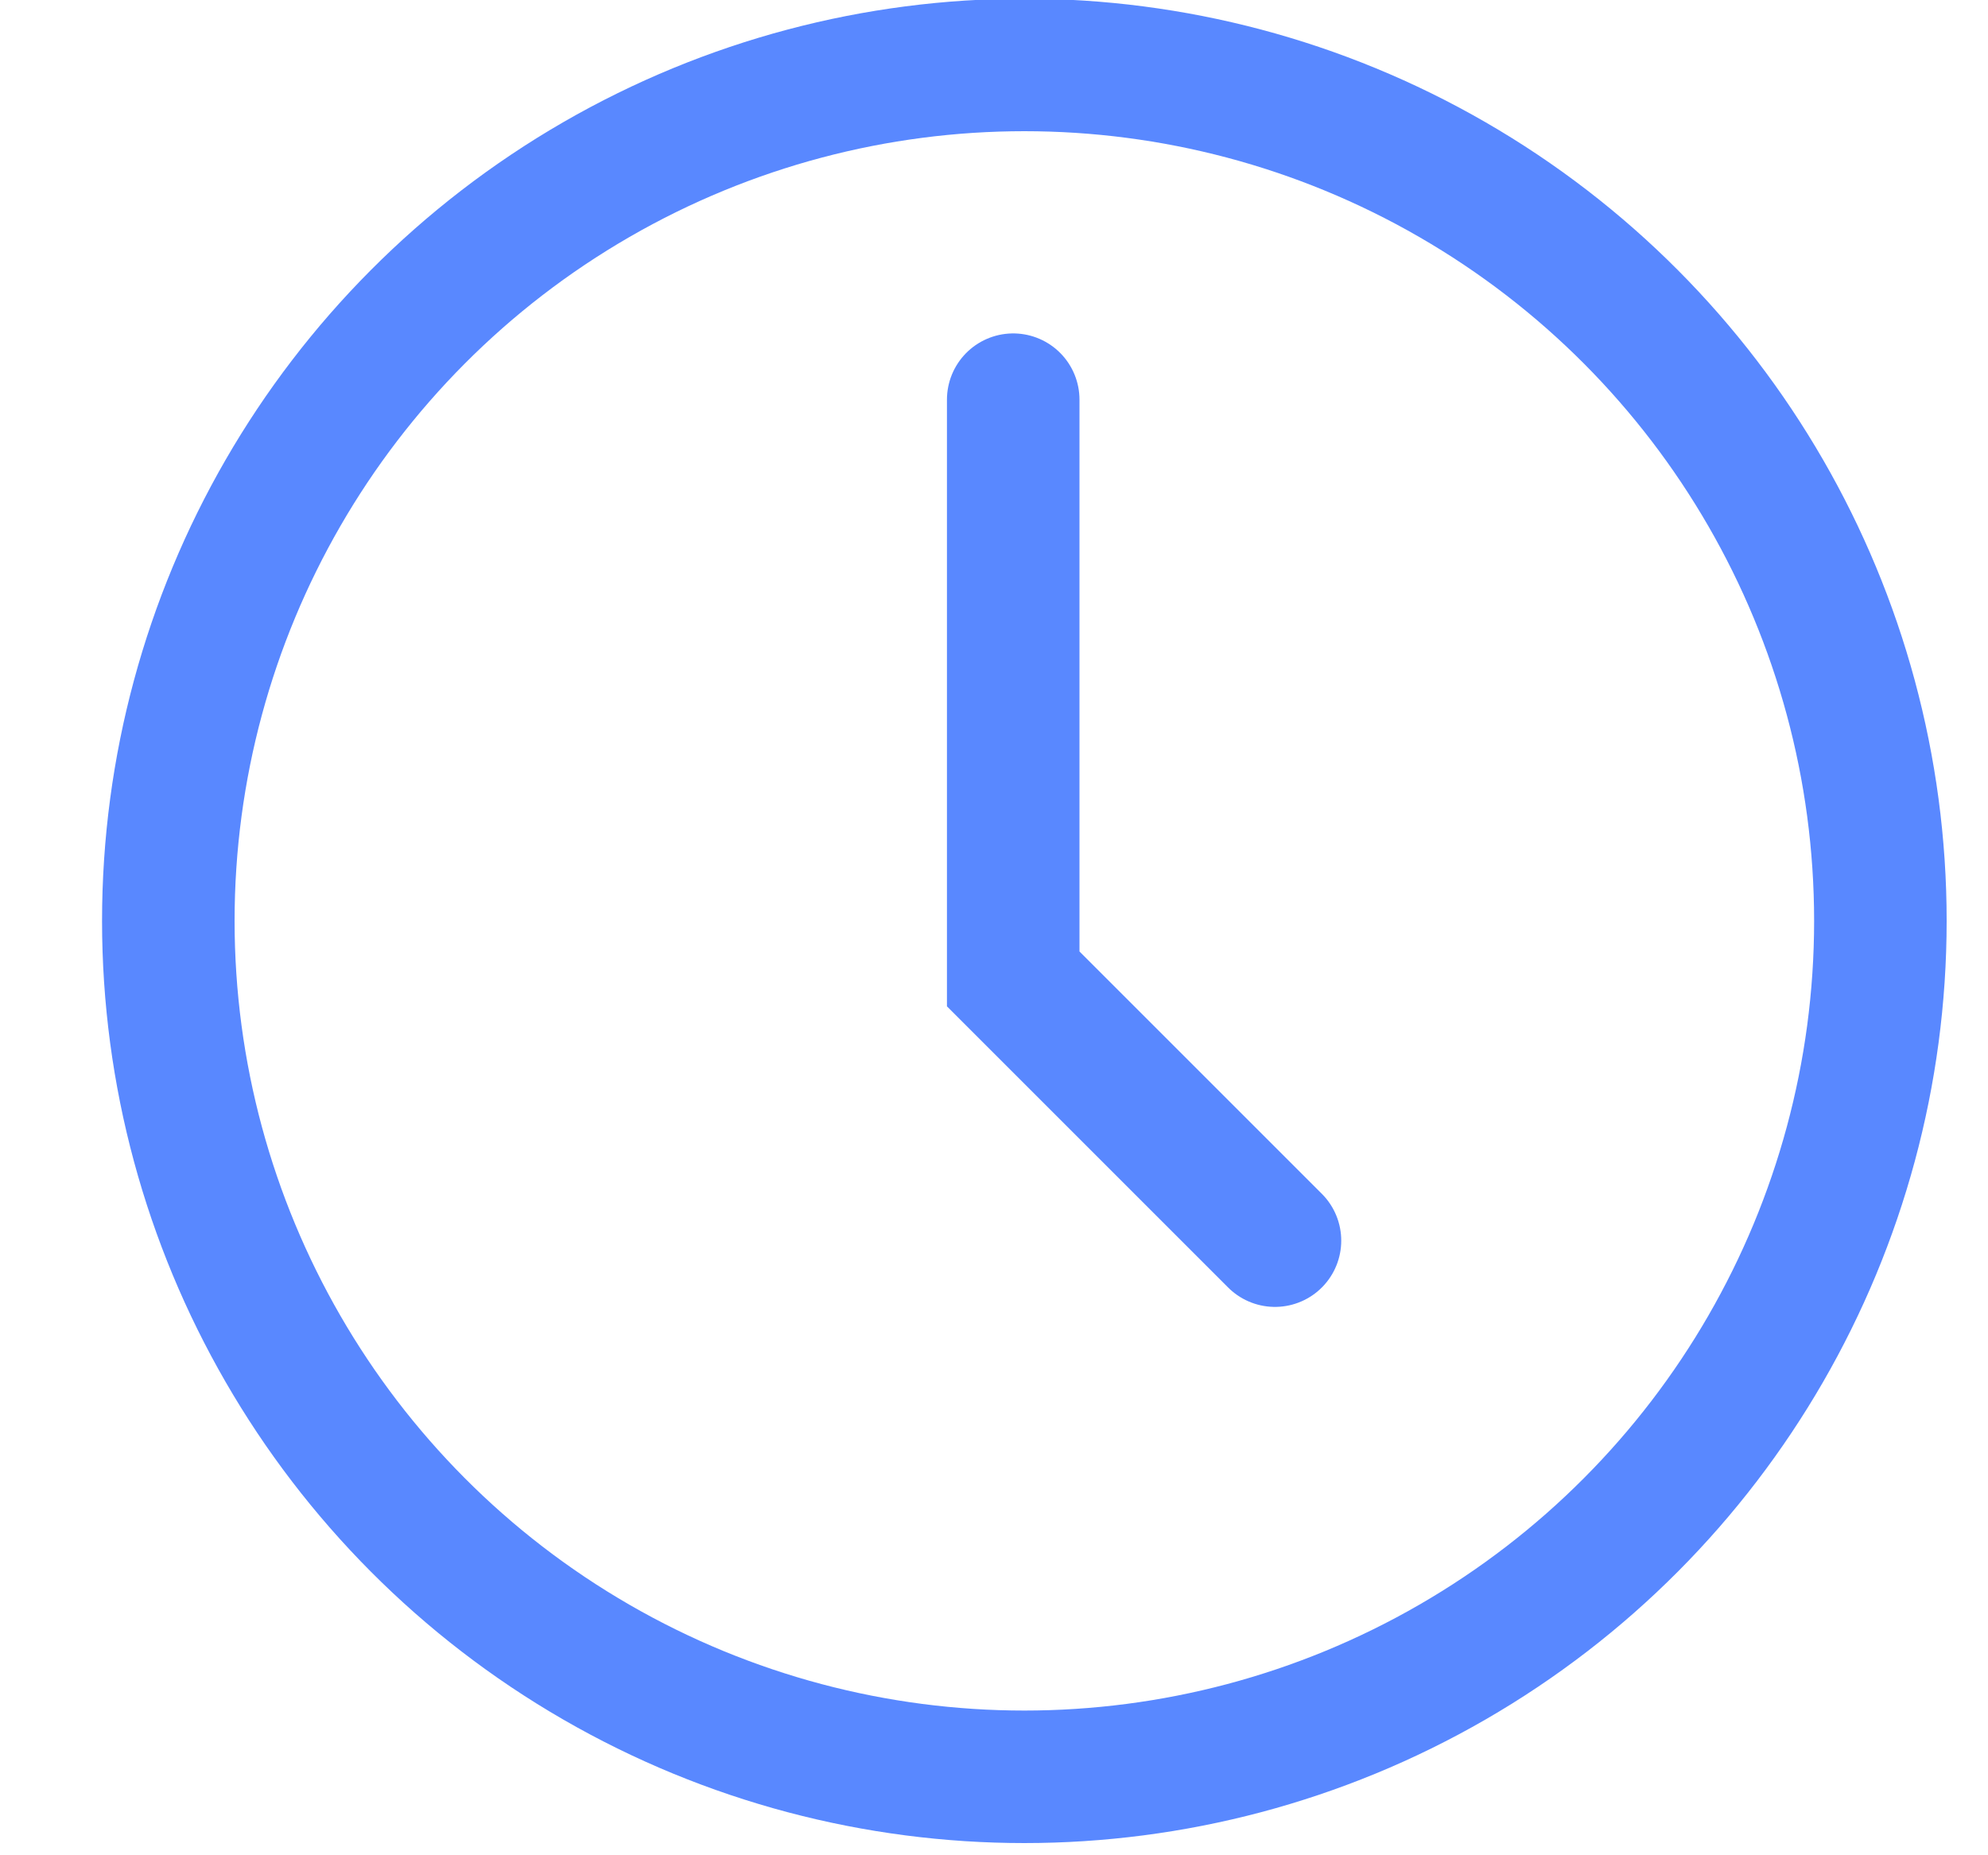 <?xml version="1.0" encoding="UTF-8"?> <svg xmlns="http://www.w3.org/2000/svg" width="15" height="14" viewBox="0 0 15 14" fill="none"><circle cx="7.729" cy="6.949" r="6.459" stroke="#5988FF"></circle><path d="M7.645 3.016V7.387L9.62 9.362" stroke="#5988FF" stroke-linecap="round"></path></svg> 